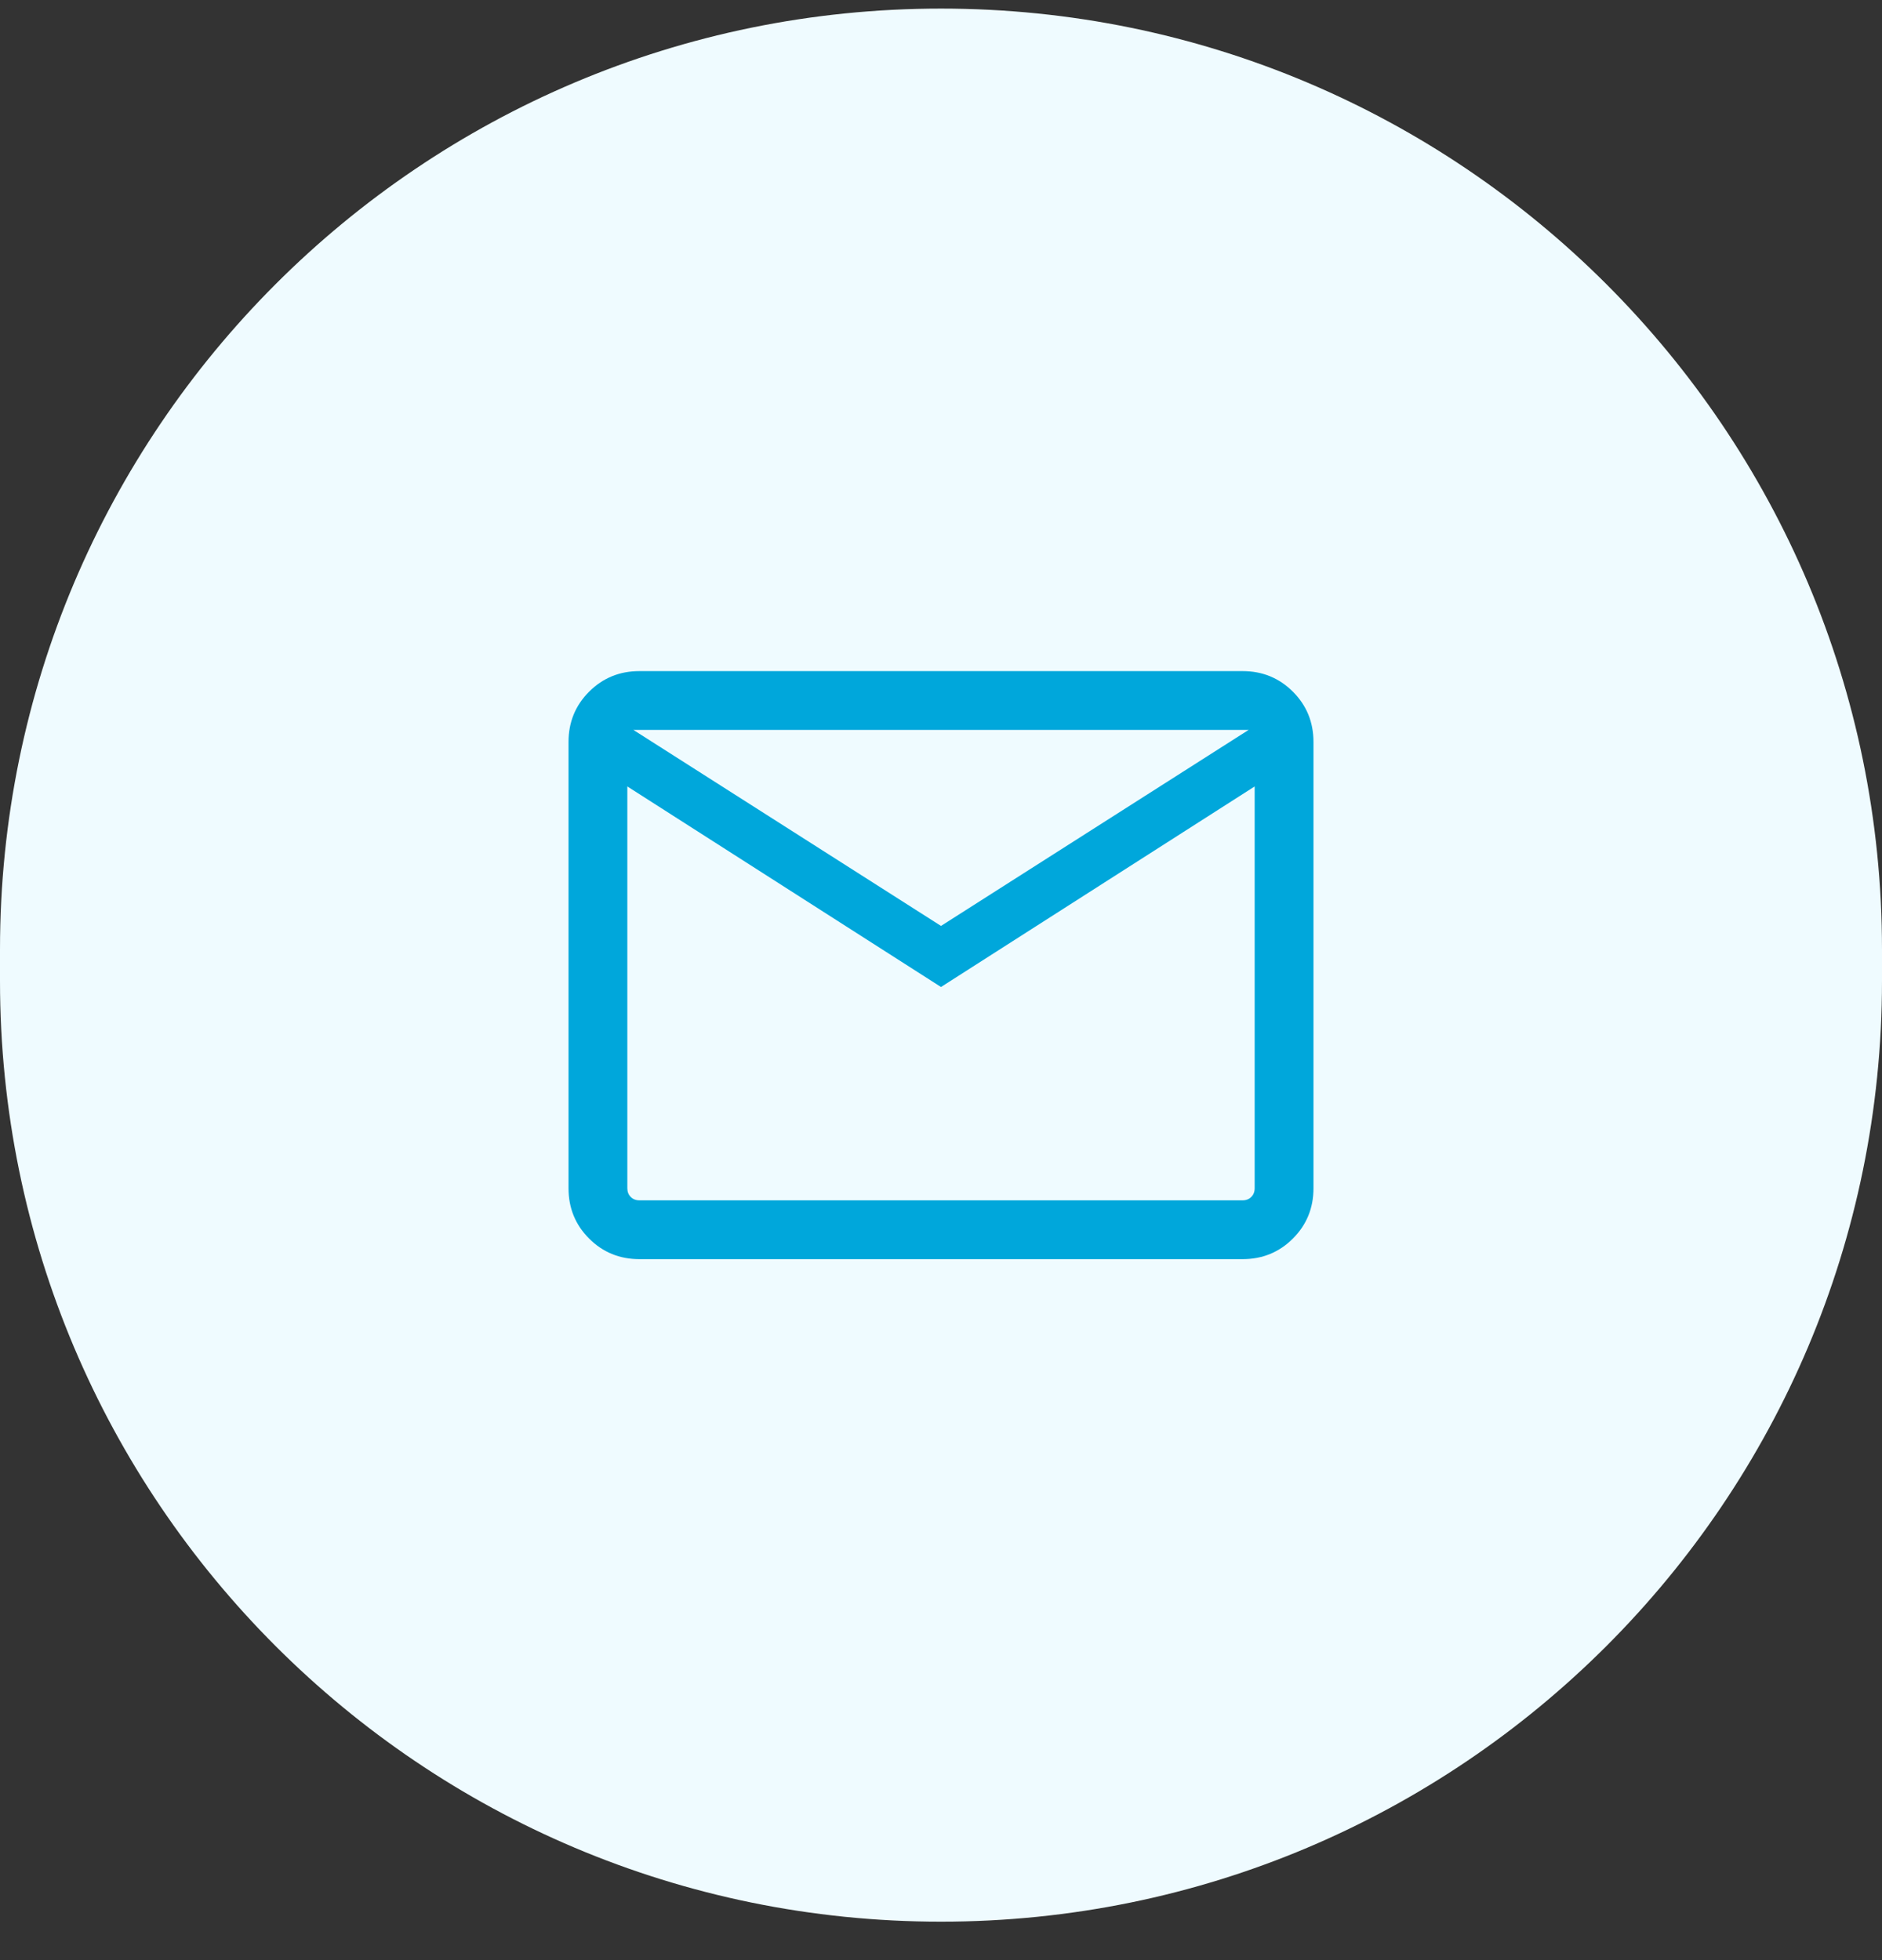 <?xml version="1.0" encoding="UTF-8"?>
<svg xmlns="http://www.w3.org/2000/svg" width="48" height="50" viewBox="0 0 48 50" fill="none">
  <rect x="0" y="0" width="48" height="50" fill="#333333" stroke="none"/>
  <path d="M0 24.219C0 10.964 10.745 0.219 24 0.219C37.255 0.219 48 10.964 48 24.219V25.019C48 38.274 37.255 49.019 24 49.019C10.745 49.019 0 38.274 0 25.019V24.219Z" fill="#EFFBFF"></path>
  <path d="M16.308 32.119C15.803 32.119 15.375 31.944 15.025 31.594C14.675 31.244 14.5 30.816 14.5 30.311V18.927C14.5 18.421 14.675 17.994 15.025 17.644C15.375 17.294 15.803 17.119 16.308 17.119H31.692C32.197 17.119 32.625 17.294 32.975 17.644C33.325 17.994 33.5 18.421 33.5 18.927V30.311C33.5 30.816 33.325 31.244 32.975 31.594C32.625 31.944 32.197 32.119 31.692 32.119H16.308ZM24 25.177L16 20.061V30.311C16 30.401 16.029 30.475 16.087 30.532C16.144 30.59 16.218 30.619 16.308 30.619H31.692C31.782 30.619 31.856 30.59 31.913 30.532C31.971 30.475 32 30.401 32 30.311V20.061L24 25.177ZM24 23.619L31.846 18.619H16.154L24 23.619ZM16 20.061V18.619V30.311C16 30.401 16.029 30.475 16.087 30.532C16.144 30.59 16.218 30.619 16.308 30.619H16V20.061Z" fill="#00A7DB"></path>
</svg>

